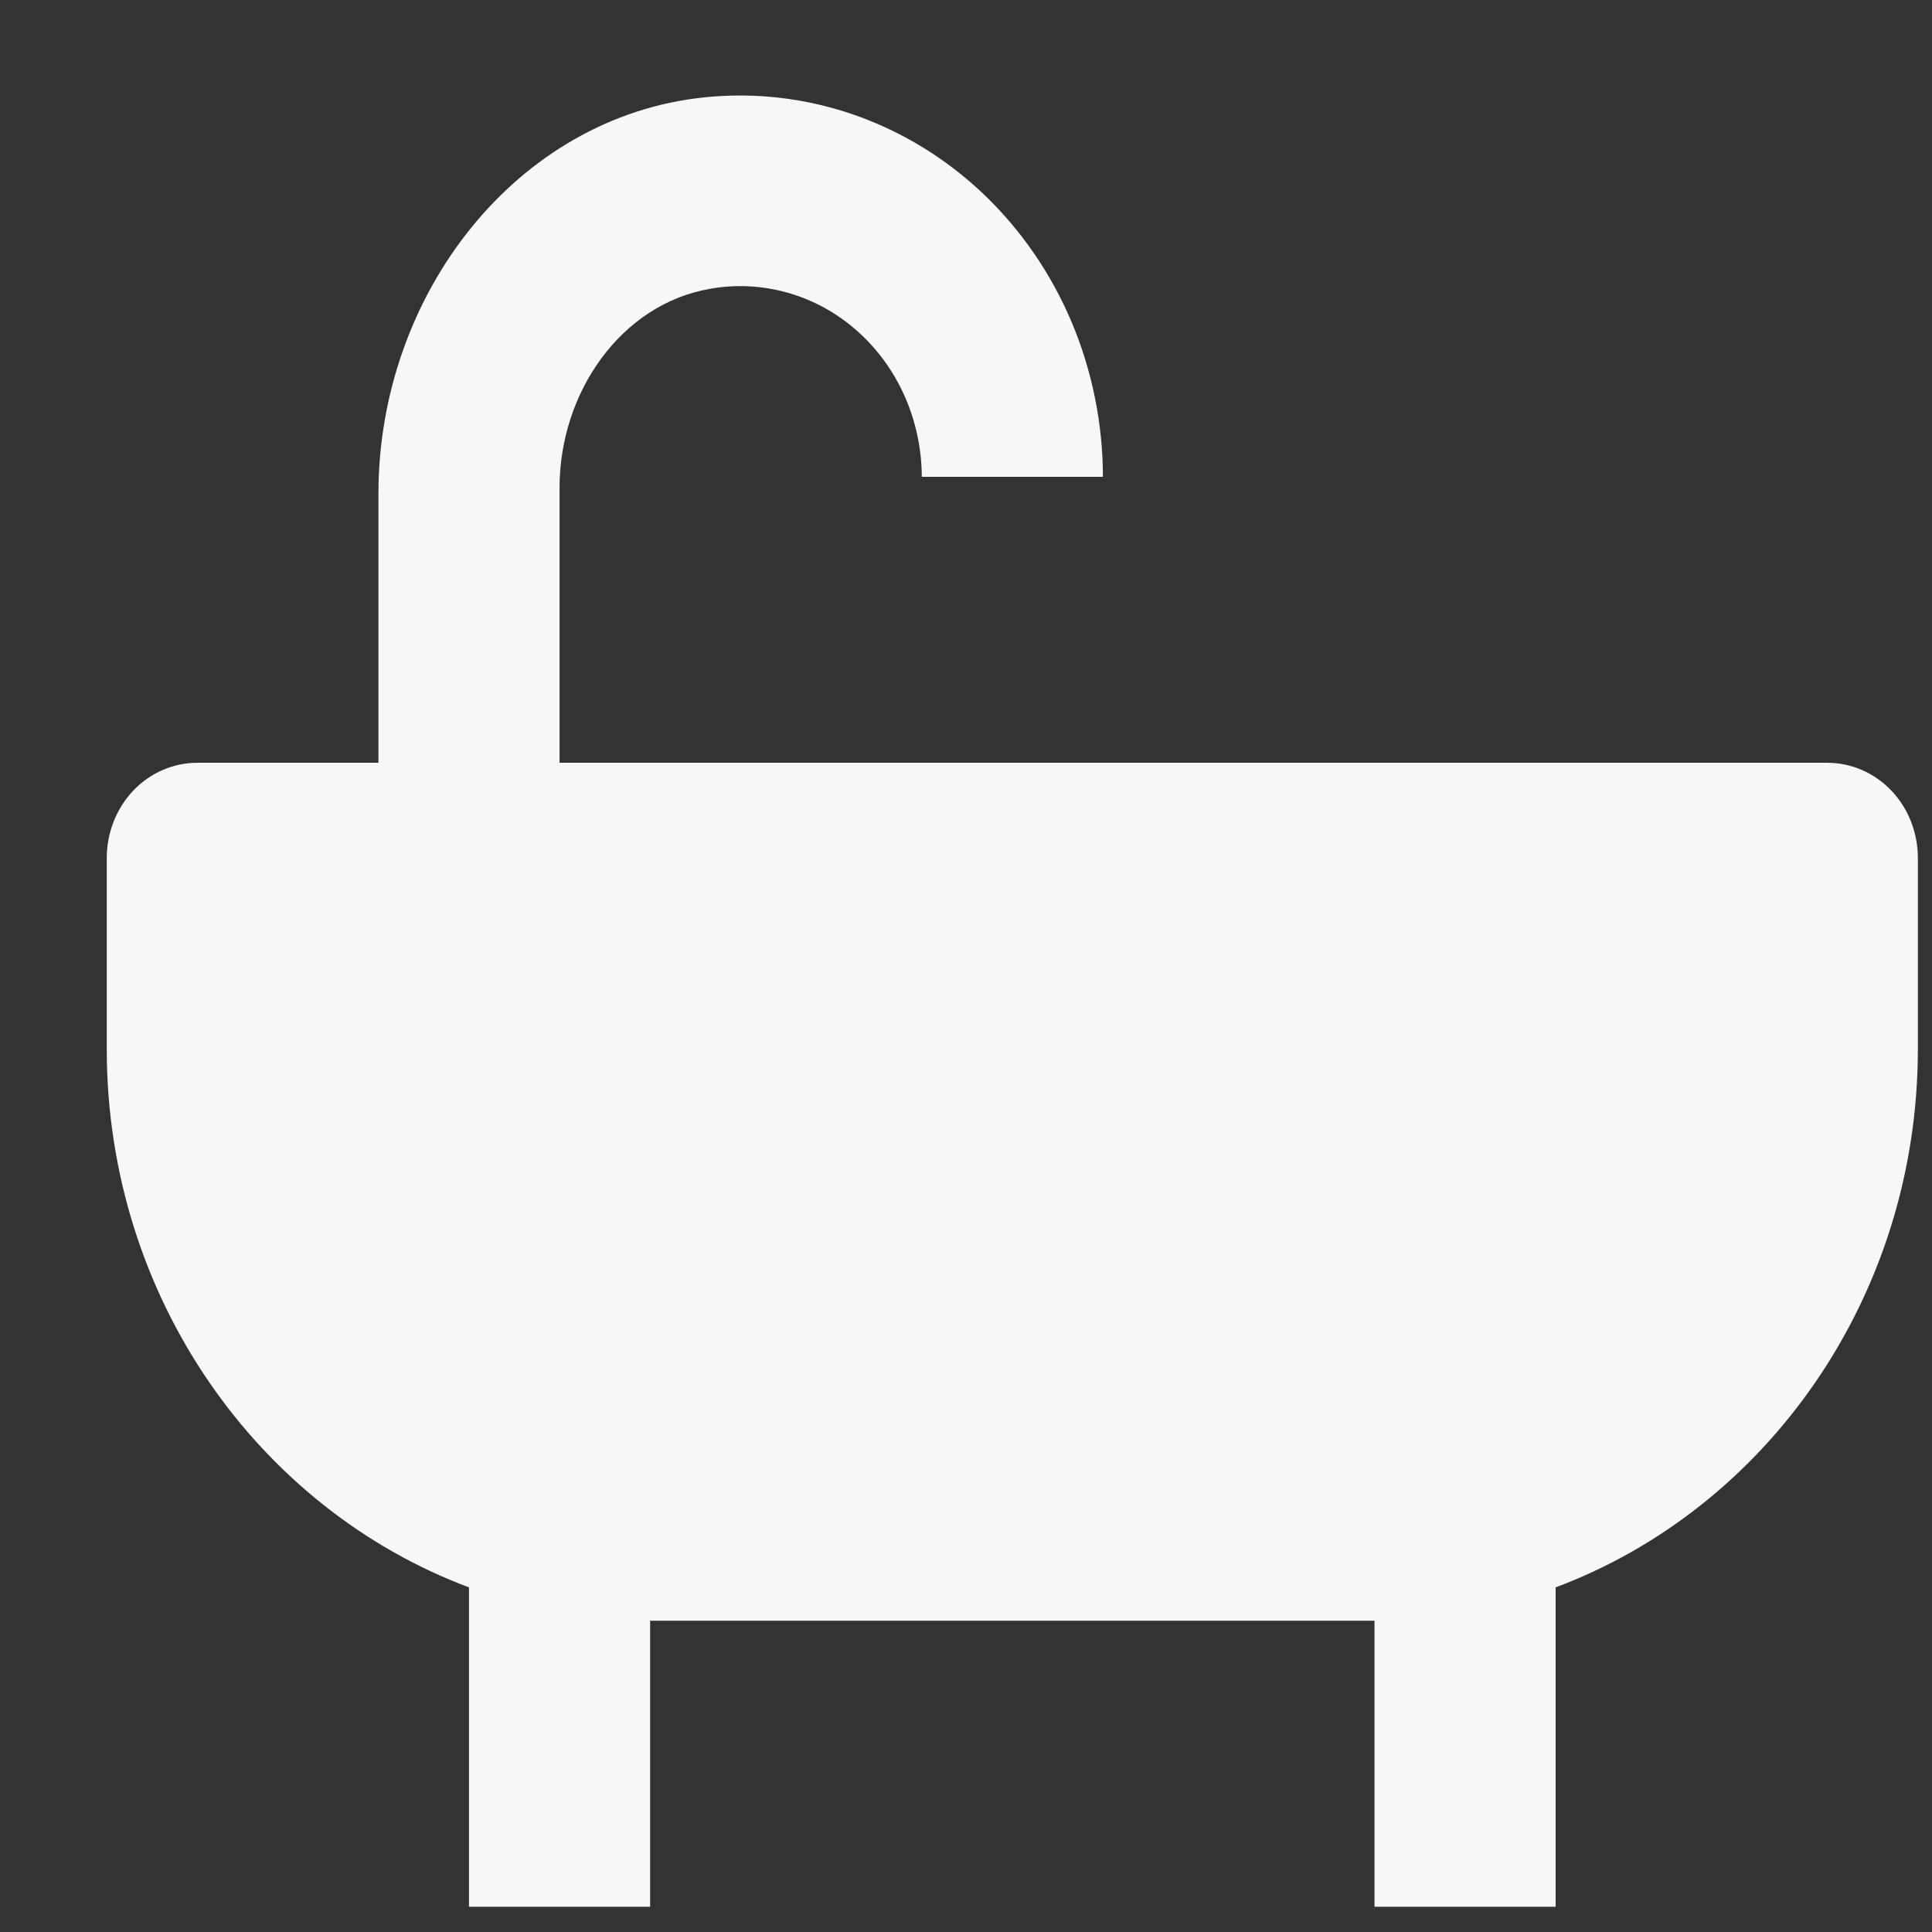 <svg width="16" height="16" viewBox="0 0 16 16" fill="none" xmlns="http://www.w3.org/2000/svg">
<rect x="0" y="0" width="16" height="16" fill="#333333" stroke="none"/>
<path d="M15.133 6.317H4.634V4.038C4.634 3.251 5.142 2.52 5.879 2.392C6.095 2.353 6.315 2.365 6.526 2.425C6.737 2.485 6.933 2.593 7.1 2.742C7.267 2.89 7.401 3.075 7.493 3.283C7.585 3.492 7.633 3.719 7.634 3.949H9.134C9.133 3.508 9.045 3.071 8.875 2.668C8.705 2.265 8.456 1.904 8.146 1.608C7.835 1.312 7.469 1.088 7.071 0.95C6.673 0.812 6.252 0.763 5.835 0.806C4.276 0.966 3.134 2.44 3.134 4.089V6.317H1.634C1.435 6.317 1.244 6.4 1.103 6.548C0.963 6.696 0.884 6.897 0.884 7.107V8.686C0.884 10.743 2.139 12.493 3.884 13.146V15.791H5.384V13.422H11.383V15.791H12.883V13.146C14.628 12.493 15.883 10.743 15.883 8.686V7.107C15.883 6.897 15.805 6.696 15.664 6.548C15.523 6.4 15.332 6.317 15.133 6.317Z" fill="#F7F7F7"/>
</svg>

